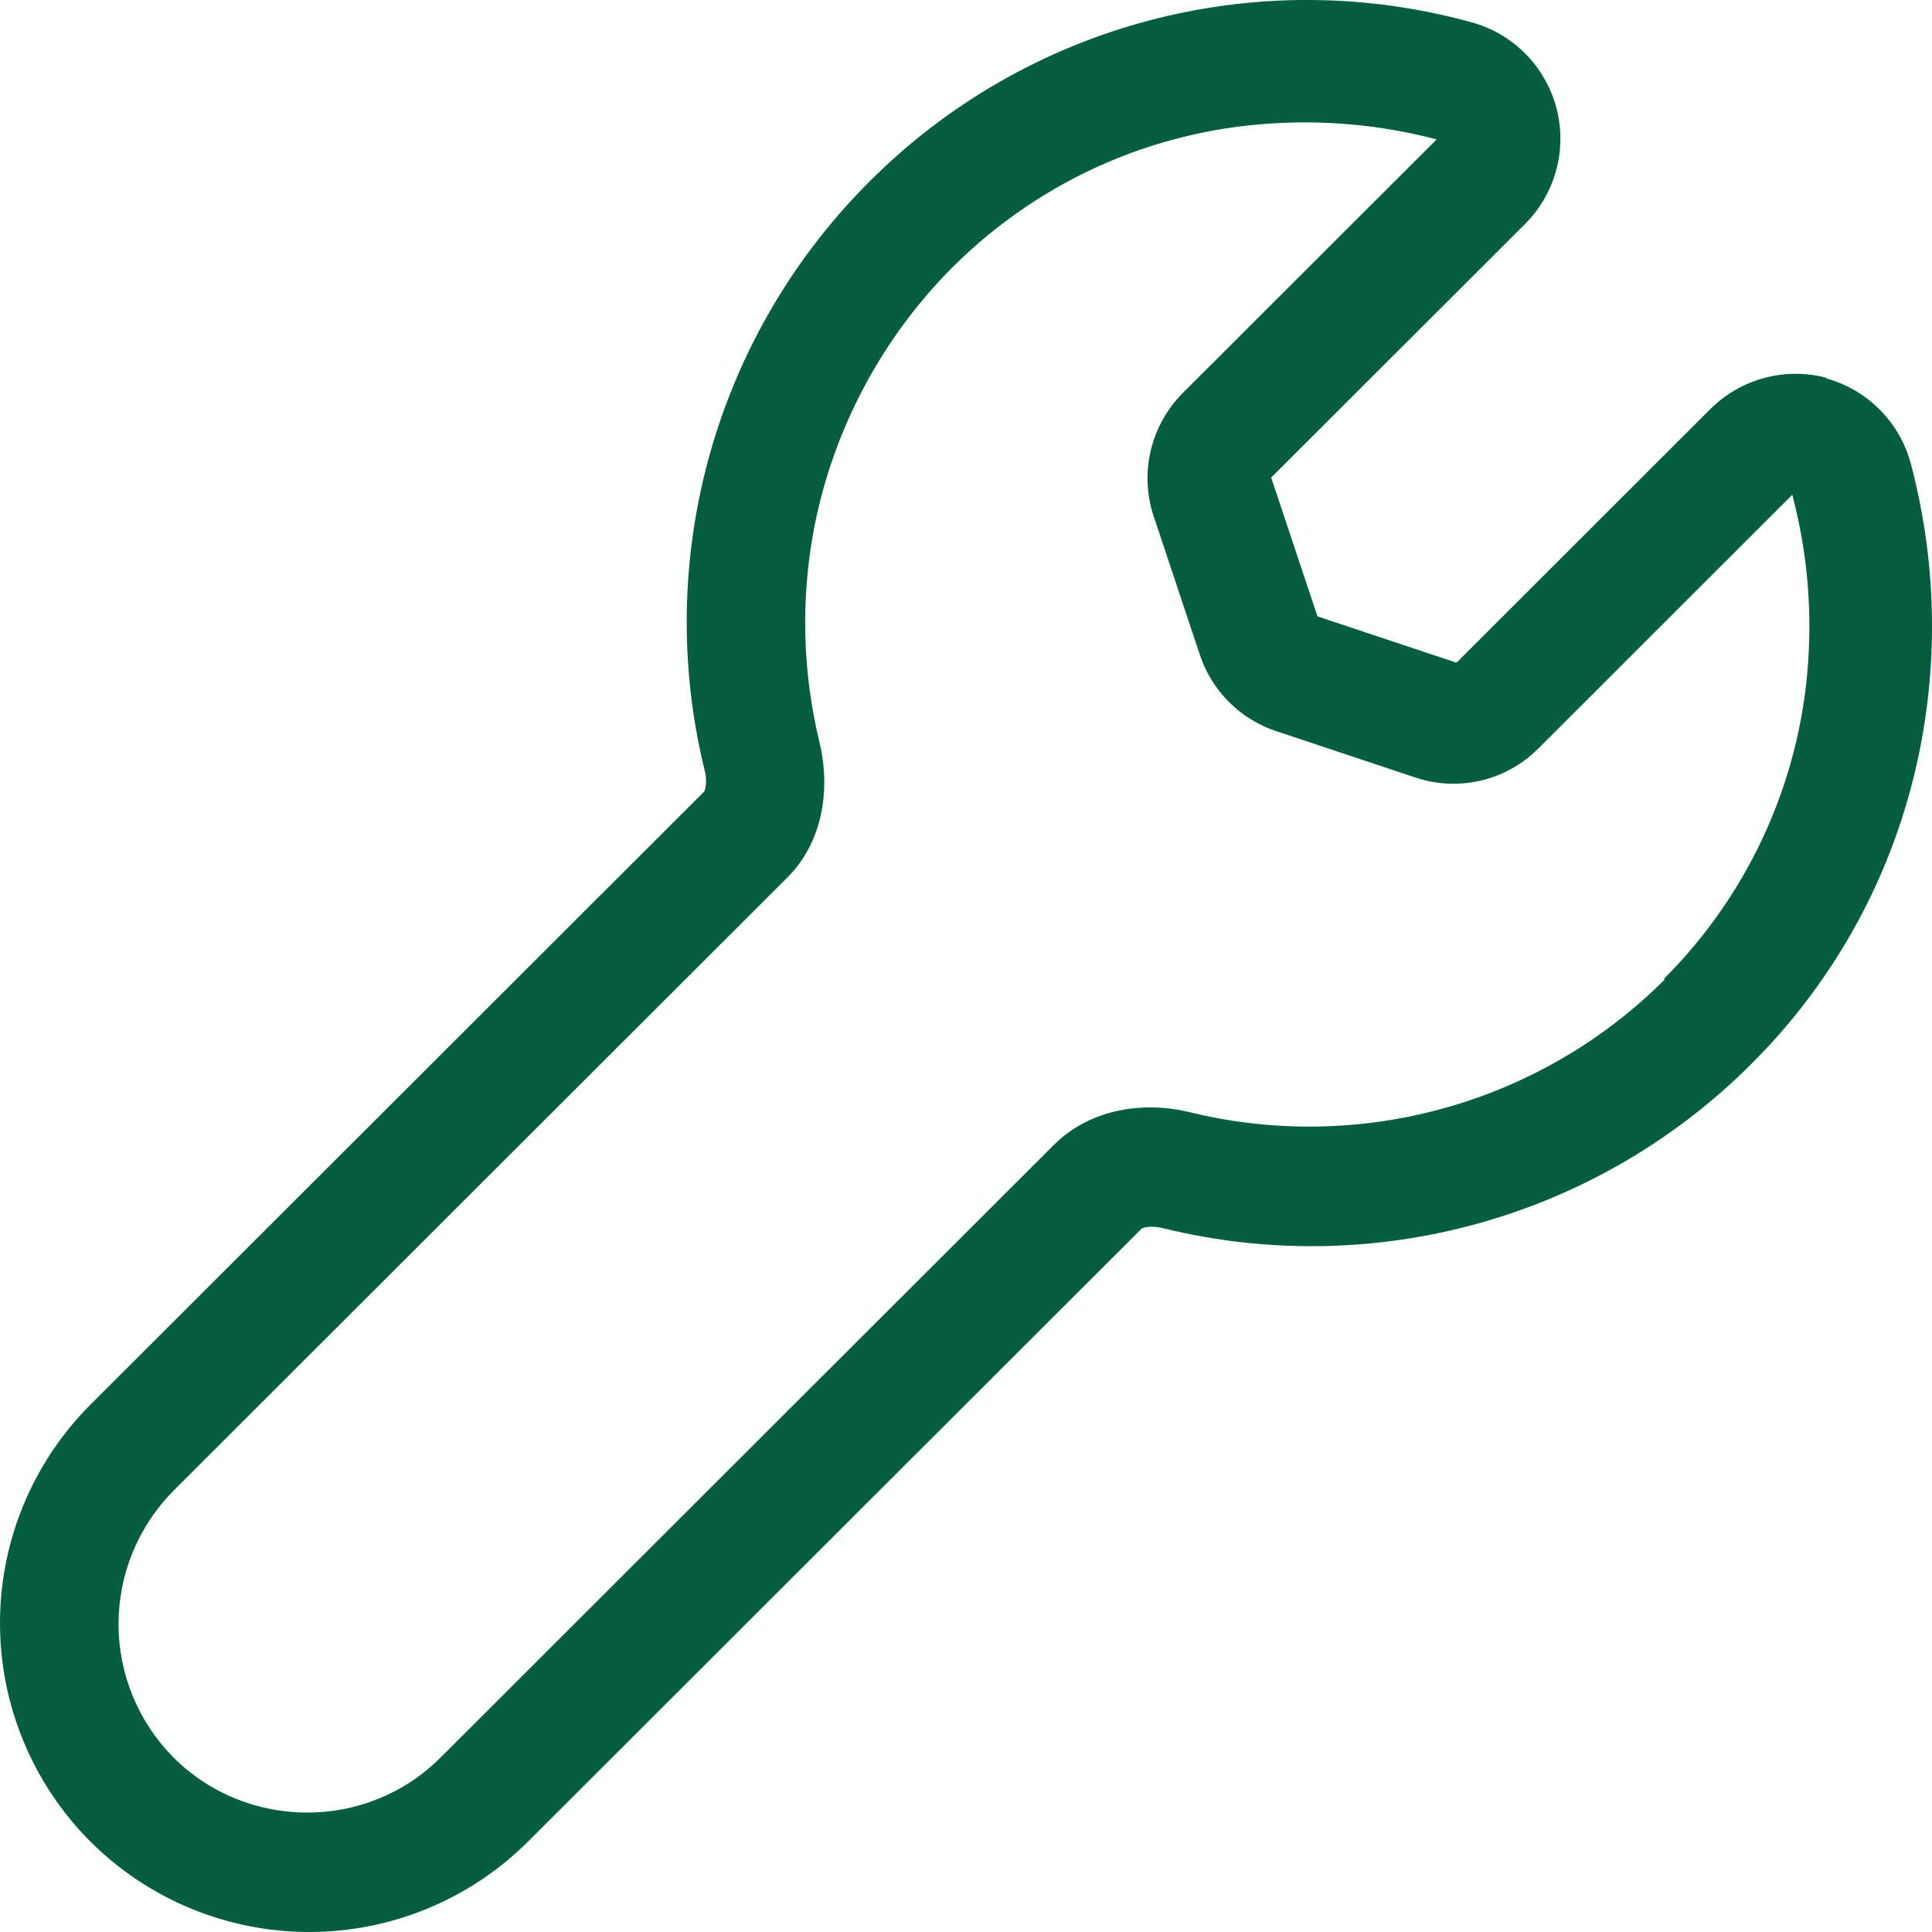 <svg width="26" height="26" viewBox="0 0 26 26" fill="none" xmlns="http://www.w3.org/2000/svg">
<path fill-rule="evenodd" clip-rule="evenodd" d="M24.568 5.09C24.844 5.164 25.095 5.31 25.297 5.513C25.498 5.715 25.643 5.967 25.716 6.243C26.451 9.022 25.768 12.125 23.569 14.318C22.551 15.337 21.287 16.076 19.899 16.463C18.512 16.85 17.047 16.872 15.648 16.528C15.57 16.507 15.488 16.503 15.408 16.518L15.367 16.531L7.105 24.784C6.323 25.563 5.265 26 4.161 26C3.057 26 1.999 25.563 1.217 24.784C0.438 24.003 0 22.946 0 21.843C0 20.741 0.438 19.683 1.217 18.903L9.479 10.65L9.492 10.609C9.507 10.529 9.504 10.447 9.483 10.368C9.139 8.968 9.163 7.502 9.552 6.113C9.941 4.724 10.682 3.459 11.704 2.44C12.742 1.401 14.036 0.655 15.456 0.278C16.876 -0.099 18.371 -0.093 19.788 0.296C20.064 0.368 20.317 0.513 20.519 0.714C20.722 0.916 20.868 1.167 20.943 1.443C21.017 1.719 21.018 2.009 20.944 2.285C20.87 2.562 20.725 2.813 20.523 3.015L17.107 6.427L17.73 8.295L19.601 8.918L23.016 5.506C23.218 5.304 23.471 5.159 23.747 5.085C24.023 5.012 24.314 5.012 24.59 5.087L24.568 5.09ZM22.404 13.181C21.583 14.002 20.563 14.598 19.443 14.911C18.323 15.224 17.142 15.244 16.013 14.968C15.369 14.812 14.668 14.931 14.191 15.399L5.929 23.652C4.942 24.64 3.327 24.64 2.335 23.652C1.861 23.174 1.595 22.529 1.595 21.857C1.595 21.184 1.861 20.539 2.335 20.061L10.597 11.808C11.065 11.34 11.184 10.637 11.028 9.988C10.798 9.04 10.774 8.054 10.958 7.096C11.217 5.775 11.862 4.559 12.812 3.603C14.048 2.369 15.642 1.719 17.252 1.654C17.953 1.623 18.655 1.698 19.334 1.876L15.918 5.288C15.706 5.501 15.556 5.769 15.487 6.061C15.417 6.354 15.43 6.66 15.525 6.945L16.148 8.814C16.31 9.299 16.691 9.68 17.176 9.84L19.046 10.463C19.332 10.559 19.639 10.573 19.932 10.504C20.225 10.434 20.493 10.284 20.705 10.07L24.12 6.658C24.299 7.337 24.374 8.037 24.343 8.737C24.273 10.408 23.576 11.991 22.392 13.173L22.404 13.181Z" fill="#055E3F"/>
</svg>
